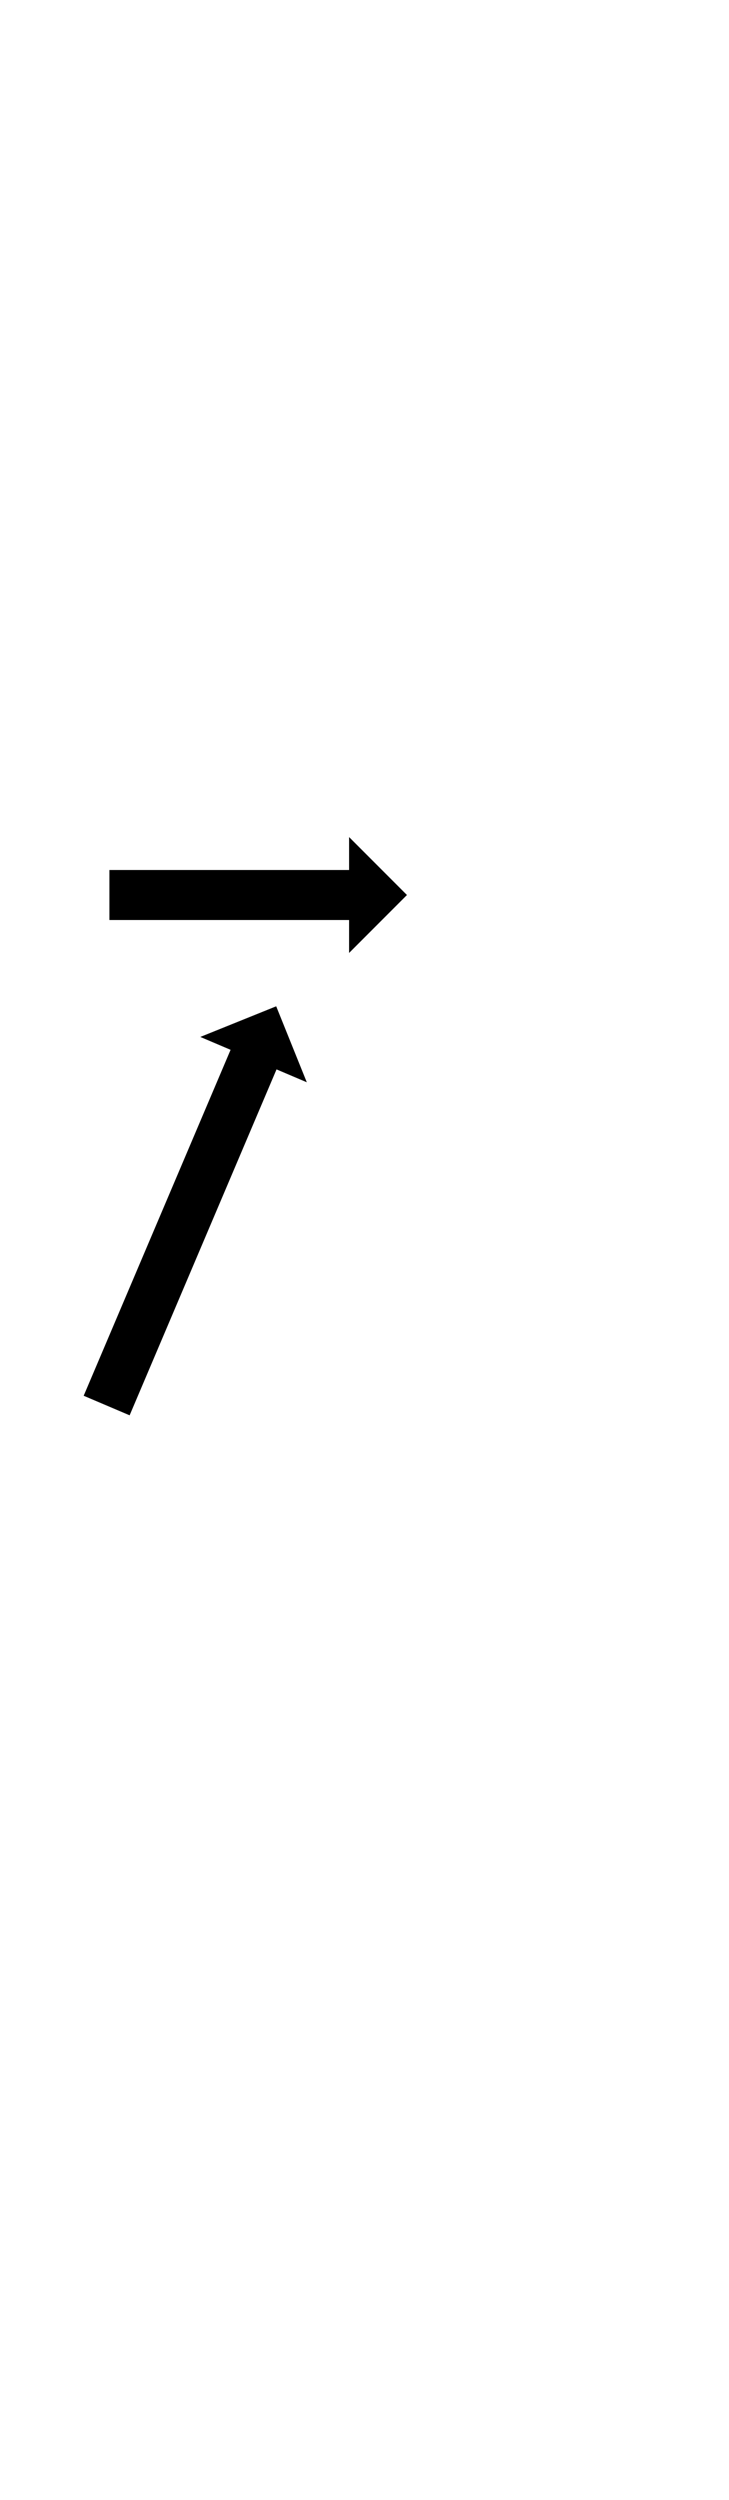 <?xml version="1.0" encoding="UTF-8"?>
<svg xmlns="http://www.w3.org/2000/svg" xmlns:inkscape="http://www.inkscape.org/namespaces/inkscape" xmlns:sodipodi="http://sodipodi.sourceforge.net/DTD/sodipodi-0.dtd" xmlns:svg="http://www.w3.org/2000/svg" version="1.1" viewBox="0 -350 292 1000">
    <sodipodi:namedview pagecolor="#ffffff" bordercolor="#666666" borderopacity="1.0" showgrid="true">
        <inkscape:grid id="grid№1" type="xygrid" dotted="false" enabled="true" visible="true" empspacing="10" />
        <sodipodi:guide id="baseline" position="0.00,350.00" orientation="0.00,1.00" />
    </sodipodi:namedview>
    <g id="glyph">
        <path d="M 33.517 208.325C 33.517 208.325 51.922 216.152 51.922 216.152C 52.142 215.634 52.362 215.116 52.583 214.598C 53.205 213.134 53.828 211.67 54.45 210.206C 55.418 207.931 56.385 205.656 57.352 203.382C 58.607 200.431 59.862 197.481 61.116 194.53C 62.601 191.039 64.085 187.548 65.57 184.057C 67.227 180.161 68.883 176.265 70.54 172.368C 72.312 168.202 74.084 164.035 75.856 159.868C 77.685 155.566 79.514 151.265 81.344 146.963C 83.173 142.661 85.002 138.359 86.831 134.058C 88.603 129.891 90.375 125.724 92.147 121.558C 93.804 117.661 95.461 113.765 97.117 109.868C 98.602 106.377 100.086 102.886 101.571 99.395C 102.826 96.445 104.08 93.495 105.335 90.544C 106.302 88.269 107.269 85.995 108.237 83.72C 108.859 82.256 109.482 80.792 110.104 79.328C 110.325 78.81 110.545 78.292 110.765 77.774C 110.765 77.774 122.889 82.929 122.889 82.929C 122.889 82.929 110.631 52.534 110.631 52.534C 110.631 52.534 80.236 64.792 80.236 64.792C 80.236 64.792 92.36 69.947 92.36 69.947C 92.14 70.465 91.92 70.983 91.699 71.501C 91.077 72.965 90.454 74.429 89.832 75.893C 88.864 78.168 87.897 80.443 86.93 82.718C 85.675 85.668 84.42 88.618 83.166 91.569C 81.681 95.06 80.197 98.551 78.712 102.042C 77.056 105.938 75.399 109.835 73.742 113.731C 71.97 117.898 70.198 122.064 68.426 126.231C 66.597 130.533 64.768 134.835 62.938 139.136C 61.109 143.438 59.28 147.74 57.451 152.042C 55.679 156.208 53.907 160.375 52.135 164.542C 50.478 168.438 48.821 172.335 47.165 176.231C 45.68 179.722 44.196 183.213 42.711 186.704C 41.456 189.654 40.202 192.605 38.947 195.555C 37.98 197.83 37.013 200.105 36.045 202.38C 35.423 203.843 34.8 205.307 34.178 206.771C 33.957 207.289 33.737 207.807 33.517 208.325ZM 43.828 -1.98C 43.828 -1.98 43.828 18.02 43.828 18.02C 44.187 18.02 44.547 18.02 44.906 18.02C 45.922 18.02 46.937 18.02 47.953 18.02C 49.531 18.02 51.109 18.02 52.687 18.02C 54.734 18.02 56.781 18.02 58.828 18.02C 61.25 18.02 63.672 18.02 66.094 18.02C 68.797 18.02 71.5 18.02 74.203 18.02C 77.094 18.02 79.984 18.02 82.875 18.02C 85.859 18.02 88.844 18.02 91.828 18.02C 94.812 18.02 97.797 18.02 100.781 18.02C 103.672 18.02 106.562 18.02 109.453 18.02C 112.156 18.02 114.859 18.02 117.562 18.02C 119.984 18.02 122.406 18.02 124.828 18.02C 126.875 18.02 128.922 18.02 130.969 18.02C 132.547 18.02 134.125 18.02 135.703 18.02C 136.719 18.02 137.734 18.02 138.75 18.02C 139.109 18.02 139.469 18.02 139.828 18.02C 139.828 18.02 139.828 31.195 139.828 31.195C 139.828 31.195 163.003 8.02 163.003 8.02C 163.003 8.02 139.828 -15.155 139.828 -15.155C 139.828 -15.155 139.828 -1.98 139.828 -1.98C 139.469 -1.98 139.109 -1.98 138.75 -1.98C 137.734 -1.98 136.719 -1.98 135.703 -1.98C 134.125 -1.98 132.547 -1.98 130.969 -1.98C 128.922 -1.98 126.875 -1.98 124.828 -1.98C 122.406 -1.98 119.984 -1.98 117.562 -1.98C 114.859 -1.98 112.156 -1.98 109.453 -1.98C 106.562 -1.98 103.672 -1.98 100.781 -1.98C 97.797 -1.98 94.812 -1.98 91.828 -1.98C 88.844 -1.98 85.859 -1.98 82.875 -1.98C 79.984 -1.98 77.094 -1.98 74.203 -1.98C 71.5 -1.98 68.797 -1.98 66.094 -1.98C 63.672 -1.98 61.25 -1.98 58.828 -1.98C 56.781 -1.98 54.734 -1.98 52.687 -1.98C 51.109 -1.98 49.531 -1.98 47.953 -1.98C 46.937 -1.98 45.922 -1.98 44.906 -1.98C 44.547 -1.98 44.187 -1.98 43.828 -1.98Z" />
    </g>
</svg>
